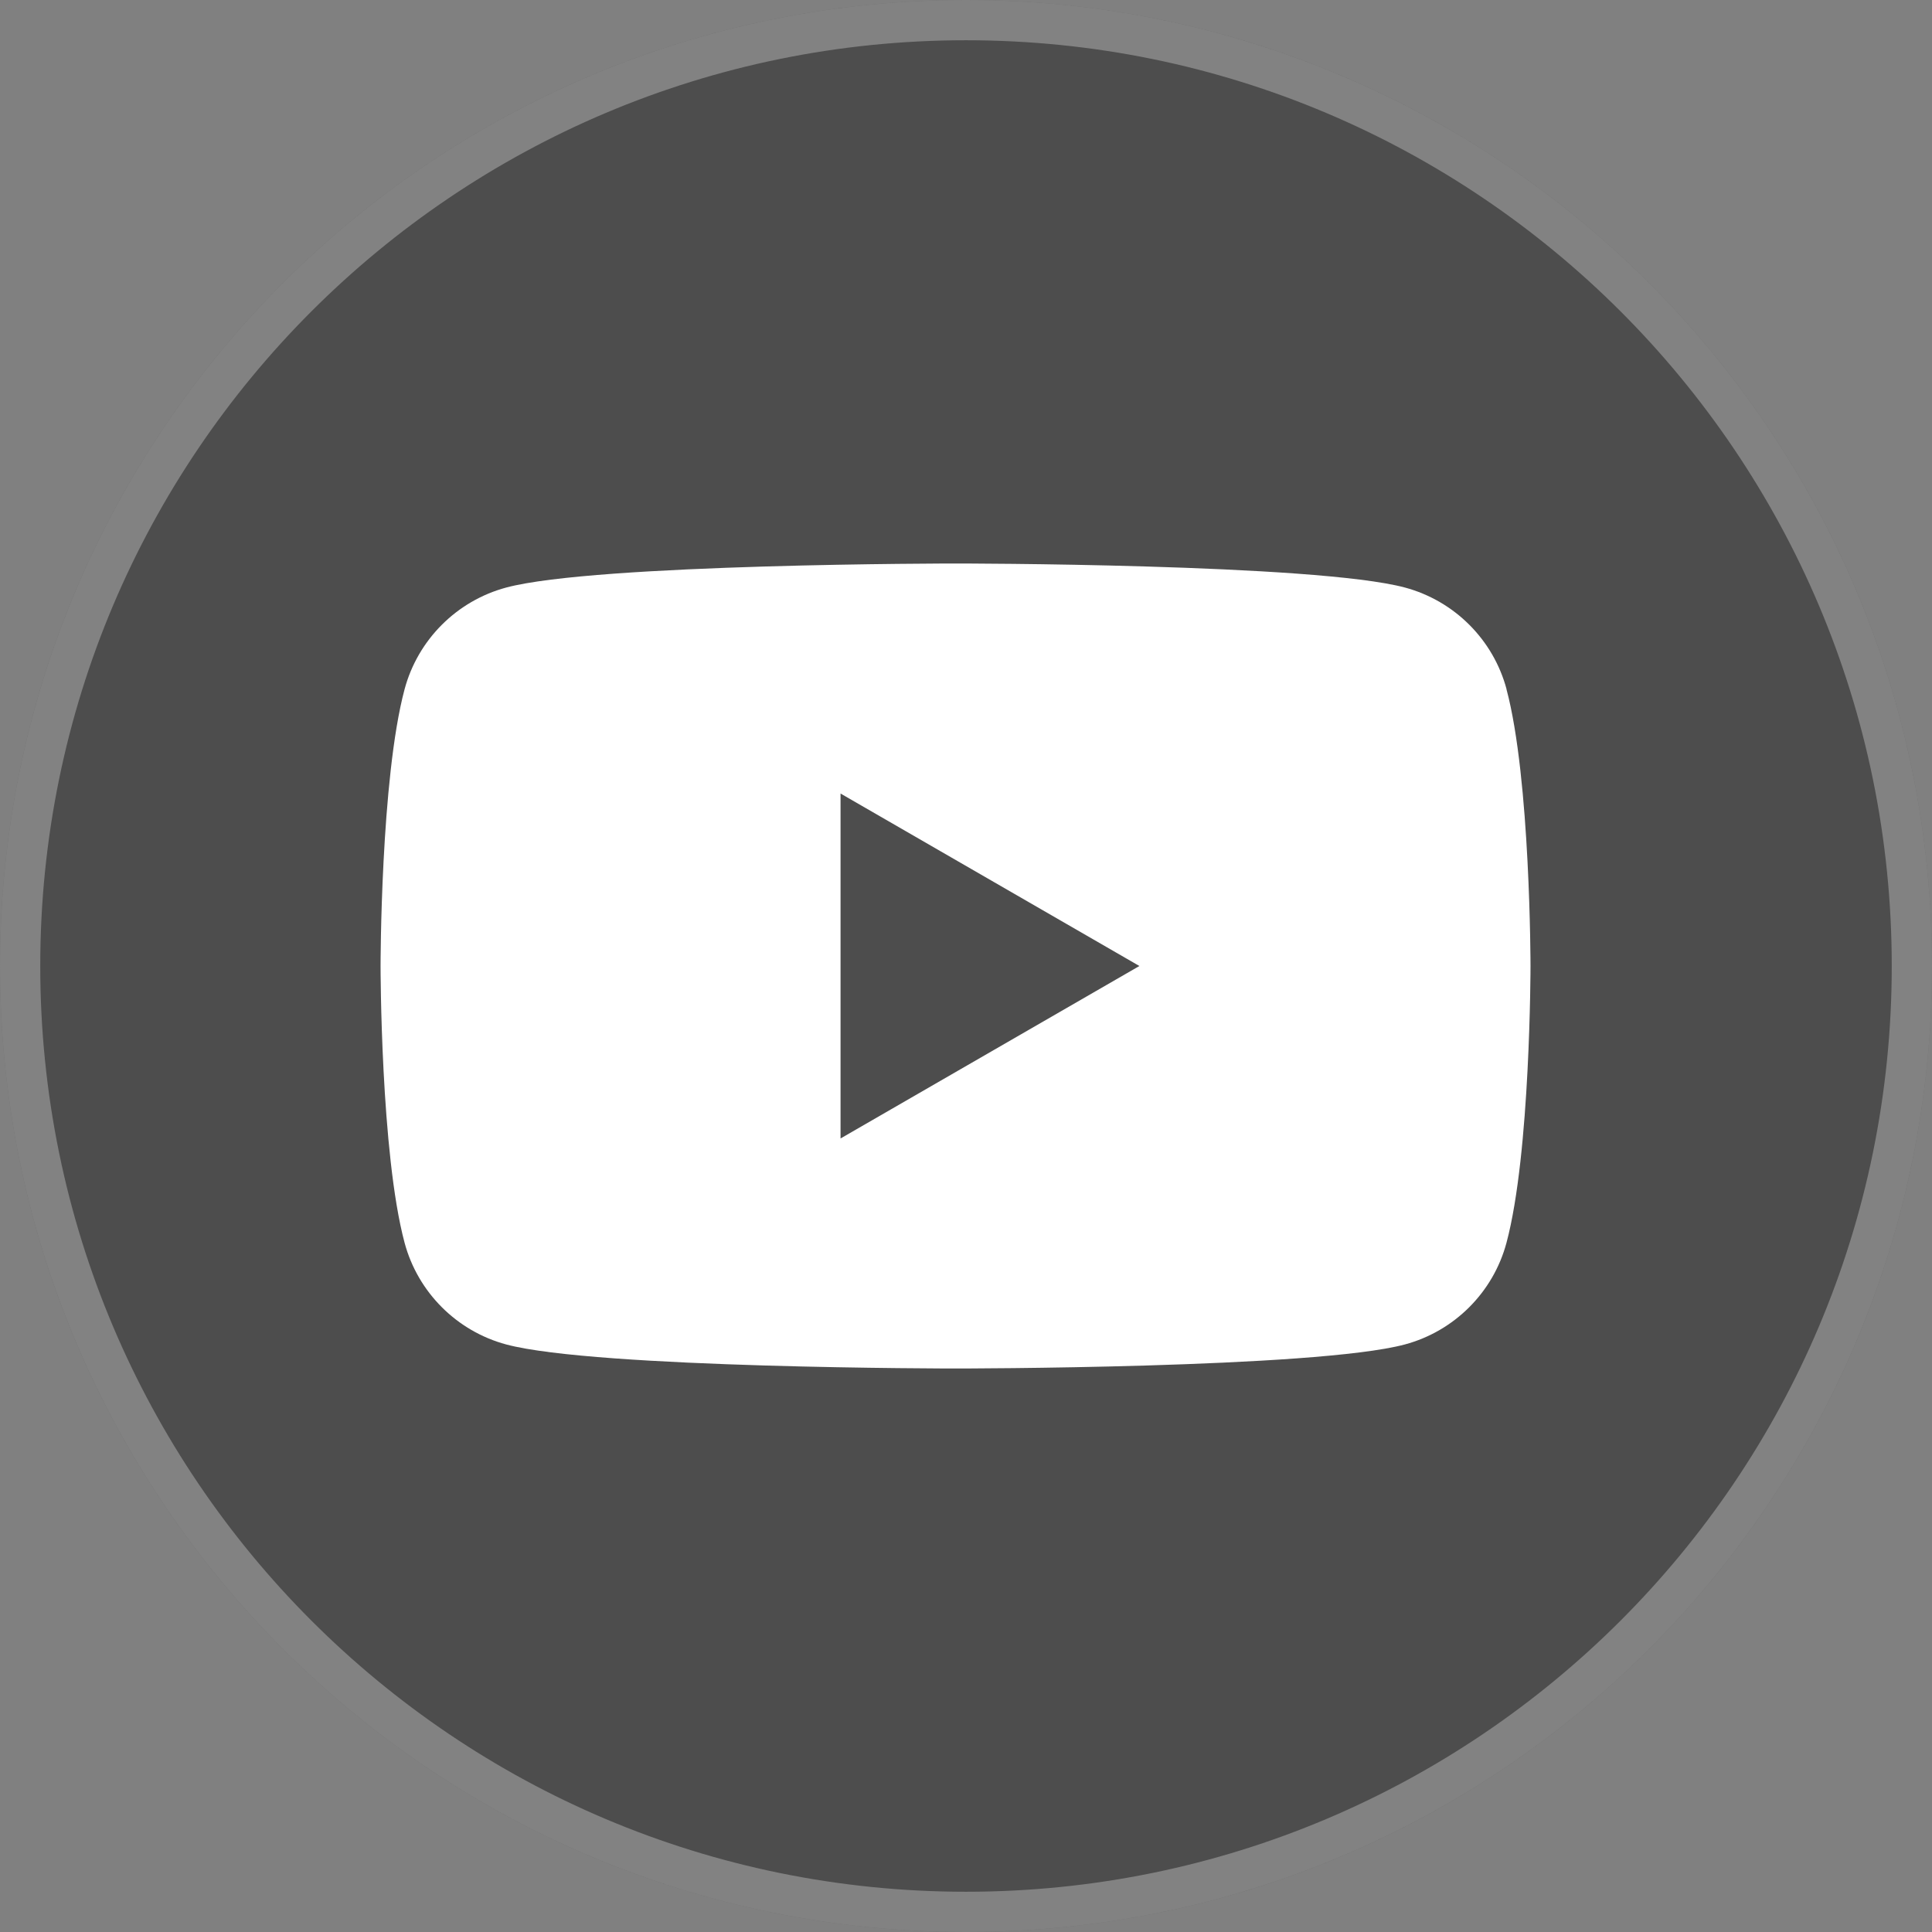 <svg width="48" height="48" viewBox="0 0 48 48" fill="none" xmlns="http://www.w3.org/2000/svg">
<rect x="0" y="0" width="48" height="48" fill="#808080" stroke="none"/>
<path d="M0 24C0 10.745 10.745 0 24 0V0C37.255 0 48 10.745 48 24V24C48 37.255 37.255 48 24 48V48C10.745 48 0 37.255 0 24V24Z" fill="black" fill-opacity="0.4"/>
<path d="M24 47.5C11.021 47.5 0.5 36.979 0.5 24C0.5 11.021 11.021 0.5 24 0.5C36.979 0.5 47.5 11.021 47.5 24C47.5 36.979 36.979 47.5 24 47.5Z" stroke="white" stroke-opacity="0.3"/>
<g clip-path="url(#clip0_2803_4079)">
<path fill-rule="evenodd" clip-rule="evenodd" d="M34.904 14.597C36.134 14.927 37.101 15.893 37.43 17.123H37.428C38.025 19.35 38.025 24 38.025 24C38.025 24 38.025 28.65 37.428 30.877C37.099 32.107 36.132 33.073 34.902 33.403C32.675 34 23.74 34 23.74 34C23.74 34 14.806 34 12.578 33.403C11.348 33.073 10.382 32.107 10.052 30.877C9.455 28.65 9.455 24 9.455 24C9.455 24 9.455 19.35 10.052 17.123C10.382 15.893 11.348 14.927 12.578 14.597C14.806 14 23.74 14 23.74 14C23.74 14 32.675 14 34.904 14.597ZM28.308 24L20.883 28.285V19.715L28.308 24Z" fill="white"/>
</g>
<defs>
<clipPath id="clip0_2803_4079">
<rect width="28.57" height="20" fill="white" transform="translate(9.455 14)"/>
</clipPath>
</defs>
</svg>

